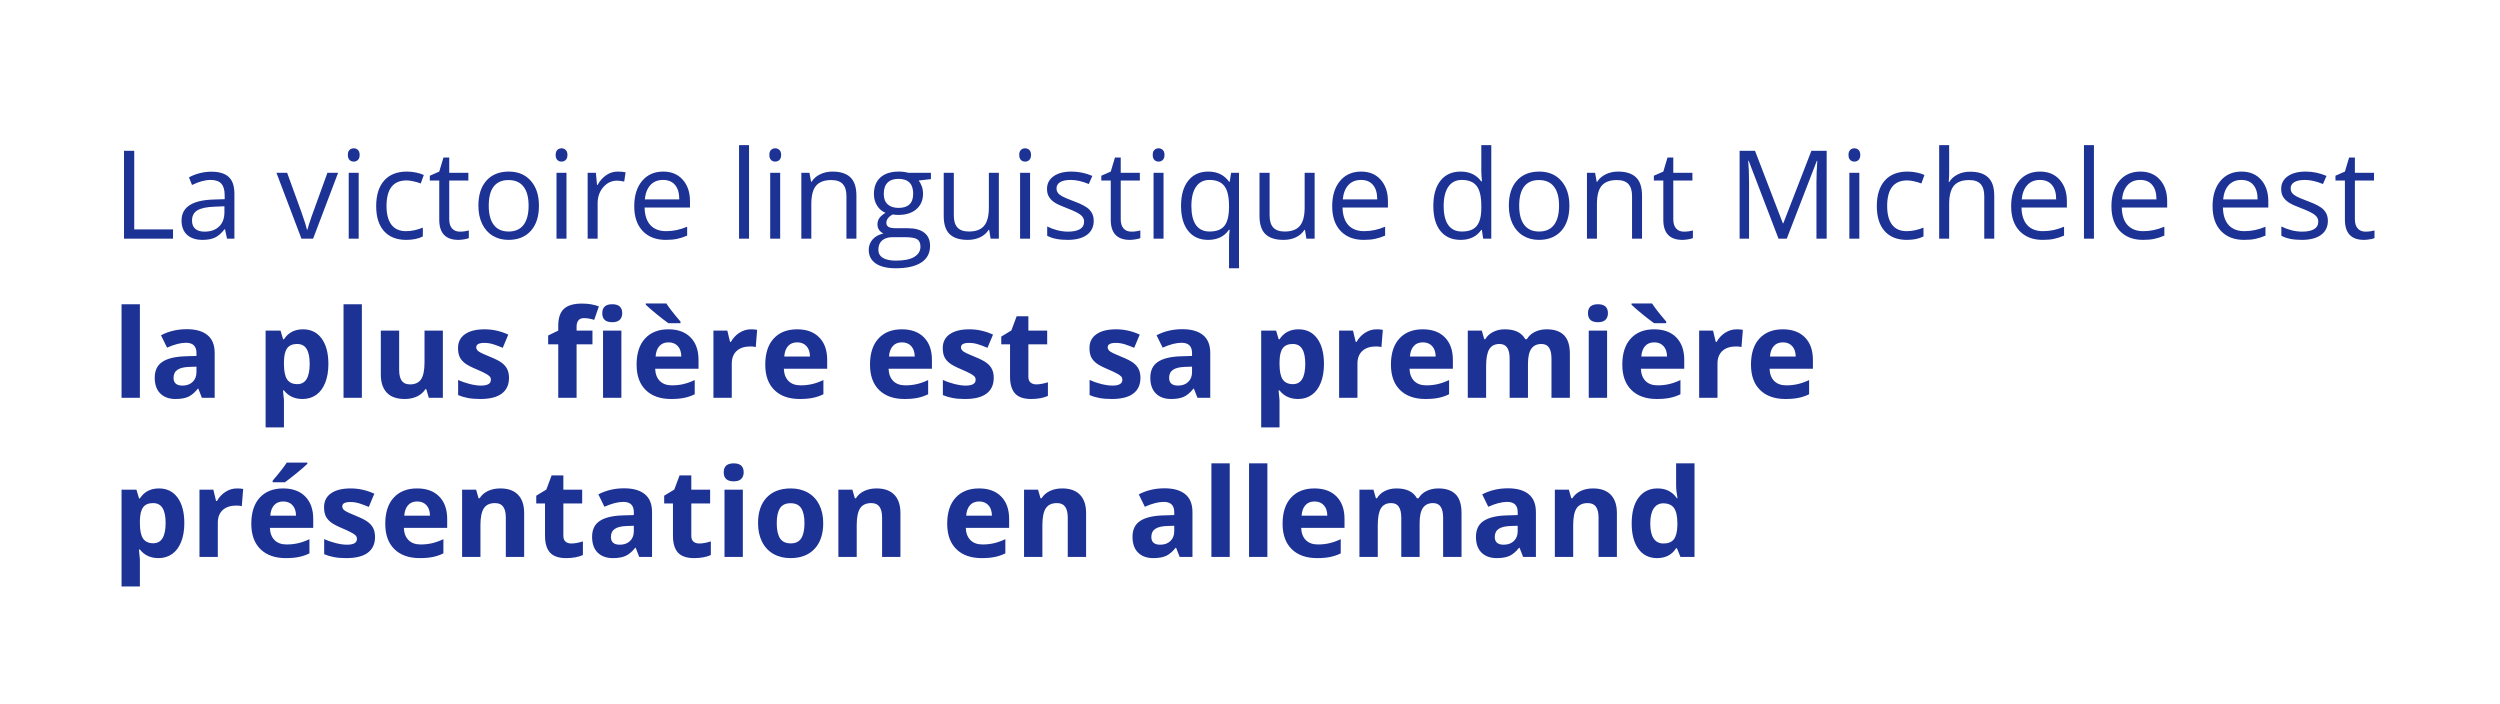 <?xml version="1.0" encoding="UTF-8"?> <svg xmlns="http://www.w3.org/2000/svg" width="927" height="261" viewBox="0 0 927 261" fill="none"><g filter="url(#filter0_b_842_11608)"><rect width="926.005" height="260.005" rx="41.503" fill="white" fill-opacity="0.75"></rect><path d="M45.984 88.502V55.907H49.774V85.069H64.154V88.502H45.984ZM84.175 88.502L83.439 85.024H83.261C82.042 86.555 80.823 87.595 79.605 88.145C78.4 88.68 76.892 88.948 75.079 88.948C72.656 88.948 70.753 88.324 69.371 87.075C68.004 85.827 67.32 84.05 67.32 81.747C67.32 76.812 71.266 74.226 79.159 73.988L83.305 73.854V72.338C83.305 70.421 82.889 69.009 82.057 68.102C81.239 67.181 79.924 66.72 78.111 66.72C76.074 66.72 73.771 67.344 71.199 68.593L70.062 65.761C71.266 65.107 72.582 64.594 74.008 64.223C75.45 63.851 76.892 63.665 78.334 63.665C81.247 63.665 83.402 64.312 84.799 65.605C86.211 66.898 86.917 68.972 86.917 71.825V88.502H84.175ZM75.814 85.893C78.118 85.893 79.924 85.262 81.232 83.998C82.555 82.735 83.216 80.966 83.216 78.692V76.485L79.515 76.641C76.572 76.745 74.447 77.206 73.139 78.023C71.846 78.826 71.199 80.082 71.199 81.791C71.199 83.129 71.601 84.147 72.403 84.846C73.221 85.544 74.358 85.893 75.814 85.893ZM111.776 88.502L102.501 64.067H106.47L111.731 78.558C112.921 81.947 113.619 84.147 113.827 85.158H114.006C114.169 84.37 114.682 82.742 115.544 80.275C116.421 77.793 118.375 72.39 121.407 64.067H125.376L116.101 88.502H111.776ZM133.001 88.502H129.3V64.067H133.001V88.502ZM128.988 57.445C128.988 56.598 129.196 55.981 129.612 55.595C130.028 55.193 130.548 54.993 131.173 54.993C131.767 54.993 132.28 55.193 132.711 55.595C133.142 55.996 133.358 56.613 133.358 57.445C133.358 58.278 133.142 58.902 132.711 59.318C132.28 59.719 131.767 59.92 131.173 59.92C130.548 59.92 130.028 59.719 129.612 59.318C129.196 58.902 128.988 58.278 128.988 57.445ZM150.614 88.948C147.076 88.948 144.334 87.863 142.387 85.693C140.455 83.508 139.489 80.424 139.489 76.44C139.489 72.353 140.47 69.195 142.432 66.965C144.408 64.736 147.218 63.621 150.859 63.621C152.033 63.621 153.207 63.747 154.382 64C155.556 64.252 156.477 64.55 157.146 64.892L156.009 68.035C155.192 67.708 154.3 67.441 153.334 67.233C152.368 67.01 151.513 66.898 150.77 66.898C145.806 66.898 143.323 70.064 143.323 76.396C143.323 79.398 143.925 81.702 145.129 83.307C146.348 84.912 148.146 85.715 150.525 85.715C152.561 85.715 154.649 85.277 156.789 84.4V87.677C155.155 88.524 153.096 88.948 150.614 88.948ZM170.501 85.893C171.155 85.893 171.787 85.849 172.396 85.76C173.005 85.656 173.488 85.552 173.845 85.448V88.279C173.444 88.472 172.849 88.628 172.062 88.747C171.289 88.881 170.59 88.948 169.966 88.948C165.239 88.948 162.876 86.458 162.876 81.479V66.943H159.376V65.159L162.876 63.621L164.437 58.404H166.577V64.067H173.667V66.943H166.577V81.323C166.577 82.794 166.926 83.924 167.625 84.712C168.323 85.5 169.282 85.893 170.501 85.893ZM199.841 76.262C199.841 80.245 198.838 83.359 196.831 85.604C194.825 87.833 192.053 88.948 188.515 88.948C186.33 88.948 184.391 88.435 182.696 87.409C181.002 86.384 179.694 84.912 178.772 82.995C177.851 81.078 177.39 78.833 177.39 76.262C177.39 72.279 178.386 69.18 180.378 66.965C182.369 64.736 185.134 63.621 188.671 63.621C192.09 63.621 194.802 64.758 196.809 67.032C198.83 69.306 199.841 72.383 199.841 76.262ZM181.225 76.262C181.225 79.383 181.849 81.761 183.097 83.396C184.346 85.031 186.182 85.849 188.604 85.849C191.027 85.849 192.863 85.039 194.111 83.419C195.375 81.784 196.006 79.398 196.006 76.262C196.006 73.156 195.375 70.8 194.111 69.195C192.863 67.575 191.012 66.764 188.56 66.764C186.137 66.764 184.309 67.56 183.075 69.15C181.842 70.74 181.225 73.111 181.225 76.262ZM210.052 88.502H206.351V64.067H210.052V88.502ZM206.039 57.445C206.039 56.598 206.247 55.981 206.663 55.595C207.079 55.193 207.6 54.993 208.224 54.993C208.818 54.993 209.331 55.193 209.762 55.595C210.193 55.996 210.409 56.613 210.409 57.445C210.409 58.278 210.193 58.902 209.762 59.318C209.331 59.719 208.818 59.92 208.224 59.92C207.6 59.92 207.079 59.719 206.663 59.318C206.247 58.902 206.039 58.278 206.039 57.445ZM229.047 63.621C230.132 63.621 231.106 63.71 231.968 63.888L231.455 67.322C230.444 67.099 229.553 66.987 228.78 66.987C226.803 66.987 225.109 67.79 223.697 69.395C222.299 71 221.601 73 221.601 75.392V88.502H217.9V64.067H220.954L221.378 68.593H221.556C222.463 67.002 223.555 65.776 224.834 64.914C226.112 64.052 227.516 63.621 229.047 63.621ZM246.861 88.948C243.249 88.948 240.395 87.848 238.3 85.648C236.219 83.448 235.178 80.394 235.178 76.485C235.178 72.546 236.145 69.418 238.077 67.099C240.024 64.78 242.632 63.621 245.902 63.621C248.964 63.621 251.387 64.632 253.17 66.653C254.954 68.659 255.846 71.313 255.846 74.612V76.953H239.013C239.087 79.822 239.808 81.999 241.176 83.486C242.558 84.972 244.498 85.715 246.995 85.715C249.626 85.715 252.227 85.165 254.798 84.065V87.365C253.49 87.93 252.249 88.331 251.075 88.569C249.915 88.822 248.511 88.948 246.861 88.948ZM245.858 66.72C243.896 66.72 242.328 67.359 241.153 68.637C239.994 69.915 239.31 71.684 239.102 73.943H251.877C251.877 71.61 251.357 69.826 250.317 68.593C249.276 67.344 247.79 66.72 245.858 66.72ZM277.739 88.502H274.038V53.811H277.739V88.502ZM289.288 88.502H285.587V64.067H289.288V88.502ZM285.275 57.445C285.275 56.598 285.483 55.981 285.899 55.595C286.316 55.193 286.836 54.993 287.46 54.993C288.055 54.993 288.567 55.193 288.998 55.595C289.429 55.996 289.645 56.613 289.645 57.445C289.645 58.278 289.429 58.902 288.998 59.318C288.567 59.719 288.055 59.92 287.46 59.92C286.836 59.92 286.316 59.719 285.899 59.318C285.483 58.902 285.275 58.278 285.275 57.445ZM313.857 88.502V72.695C313.857 70.703 313.404 69.217 312.497 68.236C311.591 67.255 310.171 66.764 308.239 66.764C305.682 66.764 303.81 67.456 302.621 68.838C301.432 70.22 300.837 72.502 300.837 75.682V88.502H297.136V64.067H300.146L300.748 67.411H300.926C301.684 66.207 302.747 65.278 304.114 64.624C305.482 63.955 307.005 63.621 308.685 63.621C311.628 63.621 313.842 64.334 315.329 65.761C316.815 67.173 317.558 69.44 317.558 72.561V88.502H313.857ZM345.182 64.067V66.408L340.656 66.943C341.072 67.463 341.443 68.147 341.77 68.994C342.097 69.826 342.261 70.77 342.261 71.825C342.261 74.218 341.443 76.128 339.808 77.555C338.174 78.982 335.929 79.695 333.075 79.695C332.347 79.695 331.663 79.636 331.024 79.517C329.449 80.349 328.661 81.397 328.661 82.661C328.661 83.329 328.936 83.828 329.486 84.154C330.036 84.467 330.98 84.623 332.317 84.623H336.643C339.288 84.623 341.317 85.18 342.729 86.295C344.156 87.409 344.869 89.03 344.869 91.155C344.869 93.86 343.784 95.919 341.614 97.331C339.444 98.758 336.278 99.471 332.117 99.471C328.921 99.471 326.454 98.876 324.715 97.688C322.991 96.498 322.129 94.819 322.129 92.649C322.129 91.162 322.604 89.877 323.556 88.792C324.507 87.707 325.844 86.971 327.569 86.585C326.944 86.302 326.417 85.864 325.986 85.269C325.569 84.675 325.361 83.984 325.361 83.196C325.361 82.304 325.599 81.524 326.075 80.855C326.55 80.186 327.301 79.539 328.327 78.915C327.063 78.395 326.03 77.511 325.228 76.262C324.44 75.013 324.046 73.587 324.046 71.981C324.046 69.306 324.849 67.248 326.454 65.806C328.059 64.349 330.333 63.621 333.276 63.621C334.554 63.621 335.706 63.77 336.732 64.067H345.182ZM325.696 92.604C325.696 93.927 326.253 94.93 327.368 95.614C328.483 96.298 330.08 96.64 332.161 96.64C335.268 96.64 337.564 96.171 339.05 95.235C340.552 94.314 341.302 93.058 341.302 91.467C341.302 90.144 340.894 89.223 340.076 88.703C339.259 88.197 337.72 87.945 335.461 87.945H331.024C329.345 87.945 328.037 88.346 327.1 89.148C326.164 89.951 325.696 91.103 325.696 92.604ZM327.702 71.892C327.702 73.602 328.185 74.895 329.152 75.772C330.118 76.648 331.463 77.087 333.187 77.087C336.799 77.087 338.605 75.333 338.605 71.825C338.605 68.154 336.776 66.319 333.12 66.319C331.381 66.319 330.043 66.787 329.107 67.723C328.171 68.659 327.702 70.049 327.702 71.892ZM353.676 64.067V79.918C353.676 81.91 354.129 83.396 355.036 84.377C355.943 85.358 357.362 85.849 359.294 85.849C361.851 85.849 363.716 85.15 364.89 83.753C366.079 82.356 366.674 80.075 366.674 76.909V64.067H370.375V88.502H367.32L366.785 85.225H366.585C365.827 86.428 364.771 87.35 363.419 87.989C362.081 88.628 360.55 88.948 358.826 88.948C355.853 88.948 353.624 88.242 352.138 86.83C350.666 85.418 349.93 83.159 349.93 80.052V64.067H353.676ZM381.946 88.502H378.245V64.067H381.946V88.502ZM377.933 57.445C377.933 56.598 378.141 55.981 378.557 55.595C378.973 55.193 379.493 54.993 380.118 54.993C380.712 54.993 381.225 55.193 381.656 55.595C382.087 55.996 382.303 56.613 382.303 57.445C382.303 58.278 382.087 58.902 381.656 59.318C381.225 59.719 380.712 59.92 380.118 59.92C379.493 59.92 378.973 59.719 378.557 59.318C378.141 58.902 377.933 58.278 377.933 57.445ZM405.556 81.836C405.556 84.11 404.709 85.864 403.015 87.097C401.32 88.331 398.942 88.948 395.88 88.948C392.64 88.948 390.113 88.435 388.3 87.409V83.976C389.474 84.571 390.73 85.039 392.068 85.381C393.42 85.722 394.721 85.893 395.969 85.893C397.902 85.893 399.388 85.589 400.428 84.979C401.469 84.355 401.989 83.411 401.989 82.148C401.989 81.197 401.573 80.387 400.741 79.718C399.923 79.034 398.318 78.231 395.925 77.31C393.651 76.463 392.031 75.727 391.065 75.103C390.113 74.464 389.4 73.743 388.924 72.94C388.463 72.138 388.233 71.179 388.233 70.064C388.233 68.072 389.043 66.504 390.663 65.36C392.283 64.201 394.505 63.621 397.329 63.621C399.96 63.621 402.532 64.156 405.043 65.226L403.728 68.236C401.276 67.225 399.054 66.72 397.062 66.72C395.308 66.72 393.985 66.995 393.093 67.545C392.202 68.095 391.756 68.853 391.756 69.819C391.756 70.473 391.919 71.03 392.246 71.491C392.588 71.952 393.131 72.39 393.874 72.806C394.617 73.222 396.044 73.825 398.154 74.612C401.053 75.668 403.007 76.73 404.018 77.8C405.043 78.871 405.556 80.216 405.556 81.836ZM419.491 85.893C420.145 85.893 420.776 85.849 421.386 85.76C421.995 85.656 422.478 85.552 422.835 85.448V88.279C422.433 88.472 421.839 88.628 421.051 88.747C420.278 88.881 419.58 88.948 418.955 88.948C414.229 88.948 411.866 86.458 411.866 81.479V66.943H408.365V65.159L411.866 63.621L413.426 58.404H415.567V64.067H422.656V66.943H415.567V81.323C415.567 82.794 415.916 83.924 416.614 84.712C417.313 85.5 418.272 85.893 419.491 85.893ZM431.441 88.502H427.74V64.067H431.441V88.502ZM427.428 57.445C427.428 56.598 427.636 55.981 428.052 55.595C428.468 55.193 428.988 54.993 429.612 54.993C430.207 54.993 430.72 55.193 431.151 55.595C431.582 55.996 431.797 56.613 431.797 57.445C431.797 58.278 431.582 58.902 431.151 59.318C430.72 59.719 430.207 59.92 429.612 59.92C428.988 59.92 428.468 59.719 428.052 59.318C427.636 58.902 427.428 58.278 427.428 57.445ZM448.519 85.849C450.986 85.849 452.784 85.187 453.914 83.865C455.044 82.542 455.645 80.312 455.72 77.176V76.351C455.72 72.933 455.14 70.473 453.981 68.972C452.821 67.47 450.986 66.72 448.474 66.72C446.304 66.72 444.639 67.567 443.48 69.261C442.335 70.941 441.763 73.319 441.763 76.396C441.763 79.472 442.328 81.821 443.458 83.441C444.602 85.046 446.289 85.849 448.519 85.849ZM447.961 88.948C444.81 88.948 442.35 87.841 440.582 85.626C438.813 83.411 437.928 80.32 437.928 76.351C437.928 72.353 438.82 69.232 440.604 66.987C442.387 64.743 444.87 63.621 448.05 63.621C451.395 63.621 453.966 64.884 455.764 67.411H455.965L456.5 64.067H459.421V99.471H455.72V89.015C455.72 87.528 455.802 86.265 455.965 85.225H455.675C453.966 87.707 451.395 88.948 447.961 88.948ZM470.769 64.067V79.918C470.769 81.91 471.222 83.396 472.129 84.377C473.036 85.358 474.455 85.849 476.387 85.849C478.944 85.849 480.809 85.15 481.983 83.753C483.172 82.356 483.767 80.075 483.767 76.909V64.067H487.468V88.502H484.413L483.878 85.225H483.678C482.92 86.428 481.864 87.35 480.512 87.989C479.174 88.628 477.643 88.948 475.919 88.948C472.946 88.948 470.717 88.242 469.231 86.83C467.759 85.418 467.023 83.159 467.023 80.052V64.067H470.769ZM505.66 88.948C502.049 88.948 499.195 87.848 497.099 85.648C495.018 83.448 493.978 80.394 493.978 76.485C493.978 72.546 494.944 69.418 496.876 67.099C498.823 64.78 501.432 63.621 504.702 63.621C507.764 63.621 510.186 64.632 511.97 66.653C513.753 68.659 514.645 71.313 514.645 74.612V76.953H497.813C497.887 79.822 498.608 81.999 499.975 83.486C501.358 84.972 503.297 85.715 505.794 85.715C508.425 85.715 511.026 85.165 513.597 84.065V87.365C512.289 87.93 511.048 88.331 509.874 88.569C508.715 88.822 507.31 88.948 505.66 88.948ZM504.657 66.72C502.695 66.72 501.127 67.359 499.953 68.637C498.794 69.915 498.11 71.684 497.902 73.943H510.677C510.677 71.61 510.157 69.826 509.116 68.593C508.076 67.344 506.589 66.72 504.657 66.72ZM549.47 85.225H549.269C547.56 87.707 545.004 88.948 541.6 88.948C538.404 88.948 535.915 87.855 534.131 85.671C532.362 83.486 531.478 80.379 531.478 76.351C531.478 72.323 532.37 69.195 534.153 66.965C535.937 64.736 538.419 63.621 541.6 63.621C544.914 63.621 547.456 64.825 549.225 67.233H549.515L549.358 65.471L549.269 63.755V53.811H552.97V88.502H549.96L549.47 85.225ZM542.068 85.849C544.595 85.849 546.423 85.165 547.553 83.798C548.697 82.415 549.269 80.193 549.269 77.132V76.351C549.269 72.888 548.69 70.421 547.53 68.949C546.386 67.463 544.55 66.72 542.023 66.72C539.853 66.72 538.189 67.567 537.029 69.261C535.885 70.941 535.313 73.319 535.313 76.396C535.313 79.517 535.885 81.873 537.029 83.463C538.174 85.054 539.853 85.849 542.068 85.849ZM581.931 76.262C581.931 80.245 580.928 83.359 578.922 85.604C576.915 87.833 574.143 88.948 570.606 88.948C568.421 88.948 566.481 88.435 564.787 87.409C563.092 86.384 561.784 84.912 560.863 82.995C559.941 81.078 559.48 78.833 559.48 76.262C559.48 72.279 560.476 69.18 562.468 66.965C564.46 64.736 567.224 63.621 570.762 63.621C574.18 63.621 576.893 64.758 578.899 67.032C580.921 69.306 581.931 72.383 581.931 76.262ZM563.315 76.262C563.315 79.383 563.939 81.761 565.188 83.396C566.436 85.031 568.272 85.849 570.695 85.849C573.117 85.849 574.953 85.039 576.202 83.419C577.465 81.784 578.097 79.398 578.097 76.262C578.097 73.156 577.465 70.8 576.202 69.195C574.953 67.575 573.103 66.764 570.65 66.764C568.227 66.764 566.399 67.56 565.166 69.15C563.932 70.74 563.315 73.111 563.315 76.262ZM605.163 88.502V72.695C605.163 70.703 604.709 69.217 603.803 68.236C602.896 67.255 601.477 66.764 599.544 66.764C596.988 66.764 595.115 67.456 593.926 68.838C592.737 70.22 592.142 72.502 592.142 75.682V88.502H588.441V64.067H591.451L592.053 67.411H592.232C592.99 66.207 594.052 65.278 595.42 64.624C596.787 63.955 598.311 63.621 599.99 63.621C602.933 63.621 605.148 64.334 606.634 65.761C608.12 67.173 608.864 69.44 608.864 72.561V88.502H605.163ZM624.381 85.893C625.035 85.893 625.667 85.849 626.276 85.76C626.885 85.656 627.368 85.552 627.725 85.448V88.279C627.324 88.472 626.729 88.628 625.942 88.747C625.169 88.881 624.47 88.948 623.846 88.948C619.119 88.948 616.756 86.458 616.756 81.479V66.943H613.256V65.159L616.756 63.621L618.317 58.404H620.457V64.067H627.547V66.943H620.457V81.323C620.457 82.794 620.806 83.924 621.505 84.712C622.203 85.5 623.162 85.893 624.381 85.893ZM659.473 88.502L648.415 59.608H648.236C648.445 61.897 648.549 64.617 648.549 67.768V88.502H645.048V55.907H650.756L661.078 82.794H661.257L671.668 55.907H677.331V88.502H673.541V67.5C673.541 65.092 673.645 62.476 673.853 59.652H673.675L662.528 88.502H659.473ZM689.437 88.502H685.737V64.067H689.437V88.502ZM685.424 57.445C685.424 56.598 685.632 55.981 686.049 55.595C686.465 55.193 686.985 54.993 687.609 54.993C688.204 54.993 688.717 55.193 689.148 55.595C689.579 55.996 689.794 56.613 689.794 57.445C689.794 58.278 689.579 58.902 689.148 59.318C688.717 59.719 688.204 59.92 687.609 59.92C686.985 59.92 686.465 59.719 686.049 59.318C685.632 58.902 685.424 58.278 685.424 57.445ZM707.05 88.948C703.513 88.948 700.771 87.863 698.824 85.693C696.891 83.508 695.925 80.424 695.925 76.44C695.925 72.353 696.906 69.195 698.868 66.965C700.845 64.736 703.654 63.621 707.296 63.621C708.47 63.621 709.644 63.747 710.818 64C711.993 64.252 712.914 64.55 713.583 64.892L712.446 68.035C711.628 67.708 710.737 67.441 709.77 67.233C708.804 67.01 707.95 66.898 707.207 66.898C702.242 66.898 699.76 70.064 699.76 76.396C699.76 79.398 700.362 81.702 701.566 83.307C702.785 84.912 704.583 85.715 706.961 85.715C708.998 85.715 711.086 85.277 713.226 84.4V87.677C711.591 88.524 709.533 88.948 707.05 88.948ZM735.766 88.502V72.695C735.766 70.703 735.313 69.217 734.406 68.236C733.5 67.255 732.08 66.764 730.148 66.764C727.577 66.764 725.696 67.463 724.507 68.86C723.333 70.257 722.746 72.546 722.746 75.727V88.502H719.045V53.811H722.746V64.312C722.746 65.575 722.687 66.623 722.568 67.456H722.791C723.519 66.281 724.552 65.36 725.89 64.691C727.242 64.007 728.781 63.665 730.505 63.665C733.492 63.665 735.729 64.379 737.215 65.806C738.717 67.218 739.467 69.469 739.467 72.561V88.502H735.766ZM757.415 88.948C753.803 88.948 750.949 87.848 748.853 85.648C746.773 83.448 745.732 80.394 745.732 76.485C745.732 72.546 746.698 69.418 748.63 67.099C750.578 64.78 753.186 63.621 756.456 63.621C759.518 63.621 761.941 64.632 763.724 66.653C765.508 68.659 766.4 71.313 766.4 74.612V76.953H749.567C749.641 79.822 750.362 81.999 751.729 83.486C753.112 84.972 755.051 85.715 757.548 85.715C760.179 85.715 762.78 85.165 765.352 84.065V87.365C764.044 87.93 762.803 88.331 761.628 88.569C760.469 88.822 759.064 88.948 757.415 88.948ZM756.411 66.72C754.449 66.72 752.881 67.359 751.707 68.637C750.548 69.915 749.864 71.684 749.656 73.943H762.431C762.431 71.61 761.911 69.826 760.87 68.593C759.83 67.344 758.344 66.72 756.411 66.72ZM776.432 88.502H772.731V53.811H776.432V88.502ZM794.603 88.948C790.991 88.948 788.137 87.848 786.041 85.648C783.96 83.448 782.92 80.394 782.92 76.485C782.92 72.546 783.886 69.418 785.818 67.099C787.765 64.78 790.374 63.621 793.644 63.621C796.706 63.621 799.128 64.632 800.912 66.653C802.696 68.659 803.587 71.313 803.587 74.612V76.953H786.755C786.829 79.822 787.55 81.999 788.917 83.486C790.3 84.972 792.239 85.715 794.736 85.715C797.367 85.715 799.968 85.165 802.54 84.065V87.365C801.232 87.93 799.991 88.331 798.816 88.569C797.657 88.822 796.252 88.948 794.603 88.948ZM793.599 66.72C791.637 66.72 790.069 67.359 788.895 68.637C787.736 69.915 787.052 71.684 786.844 73.943H799.619C799.619 71.61 799.099 69.826 798.058 68.593C797.018 67.344 795.532 66.72 793.599 66.72ZM832.103 88.948C828.491 88.948 825.637 87.848 823.541 85.648C821.461 83.448 820.42 80.394 820.42 76.485C820.42 72.546 821.386 69.418 823.318 67.099C825.266 64.78 827.874 63.621 831.144 63.621C834.206 63.621 836.629 64.632 838.412 66.653C840.196 68.659 841.088 71.313 841.088 74.612V76.953H824.255C824.329 79.822 825.05 81.999 826.417 83.486C827.8 84.972 829.739 85.715 832.236 85.715C834.867 85.715 837.468 85.165 840.04 84.065V87.365C838.732 87.93 837.491 88.331 836.316 88.569C835.157 88.822 833.752 88.948 832.103 88.948ZM831.099 66.72C829.137 66.72 827.569 67.359 826.395 68.637C825.236 69.915 824.552 71.684 824.344 73.943H837.119C837.119 71.61 836.599 69.826 835.558 68.593C834.518 67.344 833.032 66.72 831.099 66.72ZM863.182 81.836C863.182 84.11 862.335 85.864 860.64 87.097C858.946 88.331 856.568 88.948 853.506 88.948C850.266 88.948 847.739 88.435 845.926 87.409V83.976C847.1 84.571 848.356 85.039 849.693 85.381C851.046 85.722 852.346 85.893 853.595 85.893C855.527 85.893 857.014 85.589 858.054 84.979C859.094 84.355 859.615 83.411 859.615 82.148C859.615 81.197 859.198 80.387 858.366 79.718C857.549 79.034 855.943 78.231 853.55 77.31C851.276 76.463 849.656 75.727 848.69 75.103C847.739 74.464 847.025 73.743 846.55 72.94C846.089 72.138 845.859 71.179 845.859 70.064C845.859 68.072 846.669 66.504 848.289 65.36C849.909 64.201 852.131 63.621 854.955 63.621C857.586 63.621 860.157 64.156 862.669 65.226L861.354 68.236C858.901 67.225 856.679 66.72 854.687 66.72C852.934 66.72 851.611 66.995 850.719 67.545C849.827 68.095 849.381 68.853 849.381 69.819C849.381 70.473 849.545 71.03 849.872 71.491C850.214 71.952 850.756 72.39 851.499 72.806C852.242 73.222 853.669 73.825 855.78 74.612C858.678 75.668 860.633 76.73 861.643 77.8C862.669 78.871 863.182 80.216 863.182 81.836ZM877.116 85.893C877.77 85.893 878.402 85.849 879.011 85.76C879.621 85.656 880.104 85.552 880.46 85.448V88.279C880.059 88.472 879.465 88.628 878.677 88.747C877.904 88.881 877.205 88.948 876.581 88.948C871.855 88.948 869.491 86.458 869.491 81.479V66.943H865.991V65.159L869.491 63.621L871.052 58.404H873.192V64.067H880.282V66.943H873.192V81.323C873.192 82.794 873.541 83.924 874.24 84.712C874.939 85.5 875.897 85.893 877.116 85.893ZM51.87 147.502H45.07V112.811H51.87V147.502ZM74.856 147.502L73.54 144.113H73.362C72.217 145.555 71.036 146.558 69.817 147.123C68.613 147.673 67.038 147.948 65.091 147.948C62.697 147.948 60.81 147.264 59.428 145.897C58.06 144.529 57.376 142.582 57.376 140.055C57.376 137.41 58.298 135.463 60.141 134.214C61.999 132.951 64.793 132.252 68.524 132.118L72.849 131.985V130.892C72.849 128.365 71.556 127.102 68.97 127.102C66.978 127.102 64.637 127.704 61.947 128.908L59.695 124.315C62.564 122.814 65.745 122.063 69.237 122.063C72.582 122.063 75.145 122.792 76.929 124.248C78.713 125.705 79.605 127.92 79.605 130.892V147.502H74.856ZM72.849 135.953L70.218 136.042C68.242 136.102 66.77 136.459 65.804 137.113C64.838 137.767 64.355 138.762 64.355 140.1C64.355 142.017 65.455 142.976 67.654 142.976C69.23 142.976 70.486 142.523 71.422 141.616C72.374 140.709 72.849 139.506 72.849 138.004V135.953ZM112.177 147.948C109.249 147.948 106.953 146.885 105.288 144.76H104.931C105.169 146.841 105.288 148.044 105.288 148.371V158.471H98.488V122.576H104.017L104.976 125.809H105.288C106.879 123.342 109.234 122.108 112.356 122.108C115.299 122.108 117.602 123.245 119.267 125.519C120.932 127.793 121.764 130.952 121.764 134.995C121.764 137.655 121.37 139.966 120.583 141.928C119.81 143.89 118.702 145.384 117.261 146.41C115.819 147.435 114.124 147.948 112.177 147.948ZM110.171 127.548C108.491 127.548 107.265 128.068 106.492 129.109C105.719 130.134 105.318 131.836 105.288 134.214V134.95C105.288 137.625 105.682 139.543 106.47 140.702C107.272 141.861 108.536 142.441 110.26 142.441C113.307 142.441 114.83 139.929 114.83 134.905C114.83 132.453 114.451 130.617 113.693 129.398C112.95 128.165 111.776 127.548 110.171 127.548ZM134.182 147.502H127.382V112.811H134.182V147.502ZM158.997 147.502L158.083 144.314H157.726C156.998 145.473 155.965 146.372 154.627 147.011C153.289 147.636 151.766 147.948 150.056 147.948C147.128 147.948 144.921 147.168 143.435 145.607C141.948 144.031 141.205 141.772 141.205 138.829V122.576H148.005V137.135C148.005 138.933 148.325 140.286 148.964 141.192C149.603 142.084 150.621 142.53 152.018 142.53C153.921 142.53 155.296 141.898 156.143 140.635C156.99 139.357 157.414 137.246 157.414 134.303V122.576H164.214V147.502H158.997ZM188.738 140.1C188.738 142.657 187.846 144.604 186.063 145.941C184.294 147.279 181.641 147.948 178.103 147.948C176.29 147.948 174.744 147.822 173.466 147.569C172.188 147.331 170.991 146.974 169.877 146.499V140.88C171.14 141.475 172.559 141.973 174.135 142.374C175.725 142.775 177.122 142.976 178.326 142.976C180.794 142.976 182.027 142.263 182.027 140.836C182.027 140.301 181.864 139.87 181.537 139.543C181.21 139.201 180.645 138.822 179.842 138.406C179.04 137.975 177.97 137.477 176.632 136.912C174.715 136.109 173.303 135.366 172.396 134.682C171.504 133.999 170.85 133.218 170.434 132.341C170.033 131.45 169.832 130.357 169.832 129.064C169.832 126.849 170.687 125.14 172.396 123.936C174.12 122.717 176.558 122.108 179.709 122.108C182.711 122.108 185.632 122.762 188.471 124.07L186.419 128.975C185.171 128.44 184.004 128.001 182.919 127.659C181.834 127.318 180.727 127.147 179.597 127.147C177.591 127.147 176.587 127.689 176.587 128.774C176.587 129.384 176.907 129.911 177.546 130.357C178.2 130.803 179.619 131.464 181.804 132.341C183.751 133.129 185.178 133.865 186.085 134.549C186.992 135.232 187.661 136.02 188.092 136.912C188.523 137.804 188.738 138.866 188.738 140.1ZM219.683 127.682H213.798V147.502H206.998V127.682H203.252V124.404L206.998 122.576V120.748C206.998 117.909 207.696 115.836 209.093 114.528C210.491 113.22 212.727 112.566 215.804 112.566C218.153 112.566 220.241 112.915 222.069 113.614L220.33 118.608C218.963 118.177 217.699 117.961 216.54 117.961C215.574 117.961 214.875 118.251 214.444 118.831C214.013 119.395 213.798 120.124 213.798 121.016V122.576H219.683V127.682ZM223.318 116.133C223.318 113.918 224.551 112.811 227.018 112.811C229.486 112.811 230.719 113.918 230.719 116.133C230.719 117.188 230.407 118.013 229.783 118.608C229.174 119.187 228.252 119.477 227.018 119.477C224.551 119.477 223.318 118.362 223.318 116.133ZM230.407 147.502H223.607V122.576H230.407V147.502ZM247.887 126.946C246.445 126.946 245.315 127.407 244.498 128.328C243.68 129.235 243.212 130.528 243.093 132.208H252.635C252.606 130.528 252.167 129.235 251.32 128.328C250.473 127.407 249.328 126.946 247.887 126.946ZM248.845 147.948C244.832 147.948 241.696 146.841 239.437 144.626C237.178 142.411 236.048 139.275 236.048 135.217C236.048 131.041 237.088 127.816 239.169 125.541C241.265 123.253 244.156 122.108 247.842 122.108C251.365 122.108 254.107 123.111 256.069 125.118C258.031 127.124 259.012 129.896 259.012 133.434V136.734H242.937C243.011 138.666 243.584 140.174 244.654 141.259C245.724 142.344 247.225 142.887 249.157 142.887C250.659 142.887 252.078 142.731 253.416 142.419C254.753 142.107 256.151 141.609 257.607 140.925V146.187C256.418 146.781 255.147 147.22 253.795 147.502C252.442 147.799 250.792 147.948 248.845 147.948ZM247.82 119.834C246.883 119.18 245.508 118.125 243.695 116.668C241.882 115.197 240.47 113.97 239.459 112.989V112.521H247.084C248.02 114.022 249.767 116.259 252.323 119.232V119.834H247.82ZM278.453 122.108C279.374 122.108 280.14 122.175 280.749 122.309L280.236 128.685C279.687 128.536 279.018 128.462 278.23 128.462C276.06 128.462 274.365 129.019 273.147 130.134C271.943 131.249 271.341 132.81 271.341 134.816V147.502H264.541V122.576H269.691L270.694 126.768H271.029C271.802 125.371 272.842 124.248 274.15 123.401C275.473 122.539 276.907 122.108 278.453 122.108ZM295.598 126.946C294.156 126.946 293.026 127.407 292.209 128.328C291.391 129.235 290.923 130.528 290.804 132.208H300.346C300.317 130.528 299.878 129.235 299.031 128.328C298.184 127.407 297.039 126.946 295.598 126.946ZM296.556 147.948C292.543 147.948 289.407 146.841 287.148 144.626C284.889 142.411 283.759 139.275 283.759 135.217C283.759 131.041 284.799 127.816 286.88 125.541C288.976 123.253 291.867 122.108 295.553 122.108C299.076 122.108 301.818 123.111 303.78 125.118C305.742 127.124 306.723 129.896 306.723 133.434V136.734H290.648C290.723 138.666 291.295 140.174 292.365 141.259C293.435 142.344 294.936 142.887 296.868 142.887C298.37 142.887 299.789 142.731 301.127 142.419C302.465 142.107 303.862 141.609 305.318 140.925V146.187C304.129 146.781 302.858 147.22 301.506 147.502C300.153 147.799 298.503 147.948 296.556 147.948ZM334.435 126.946C332.994 126.946 331.864 127.407 331.047 128.328C330.229 129.235 329.761 130.528 329.642 132.208H339.184C339.155 130.528 338.716 129.235 337.869 128.328C337.022 127.407 335.877 126.946 334.435 126.946ZM335.394 147.948C331.381 147.948 328.245 146.841 325.986 144.626C323.726 142.411 322.597 139.275 322.597 135.217C322.597 131.041 323.637 127.816 325.718 125.541C327.814 123.253 330.705 122.108 334.391 122.108C337.913 122.108 340.656 123.111 342.618 125.118C344.58 127.124 345.561 129.896 345.561 133.434V136.734H329.486C329.56 138.666 330.133 140.174 331.203 141.259C332.273 142.344 333.774 142.887 335.706 142.887C337.207 142.887 338.627 142.731 339.965 142.419C341.302 142.107 342.699 141.609 344.156 140.925V146.187C342.967 146.781 341.696 147.22 340.344 147.502C338.991 147.799 337.341 147.948 335.394 147.948ZM368.48 140.1C368.48 142.657 367.588 144.604 365.804 145.941C364.036 147.279 361.383 147.948 357.845 147.948C356.032 147.948 354.486 147.822 353.208 147.569C351.93 147.331 350.733 146.974 349.618 146.499V140.88C350.882 141.475 352.301 141.973 353.877 142.374C355.467 142.775 356.864 142.976 358.068 142.976C360.535 142.976 361.769 142.263 361.769 140.836C361.769 140.301 361.606 139.87 361.279 139.543C360.952 139.201 360.387 138.822 359.584 138.406C358.781 137.975 357.711 137.477 356.374 136.912C354.456 136.109 353.044 135.366 352.138 134.682C351.246 133.999 350.592 133.218 350.176 132.341C349.774 131.45 349.574 130.357 349.574 129.064C349.574 126.849 350.428 125.14 352.138 123.936C353.862 122.717 356.299 122.108 359.45 122.108C362.453 122.108 365.373 122.762 368.212 124.07L366.161 128.975C364.913 128.44 363.746 128.001 362.661 127.659C361.576 127.318 360.468 127.147 359.339 127.147C357.332 127.147 356.329 127.689 356.329 128.774C356.329 129.384 356.649 129.911 357.288 130.357C357.942 130.803 359.361 131.464 361.546 132.341C363.493 133.129 364.92 133.865 365.827 134.549C366.733 135.232 367.402 136.02 367.833 136.912C368.264 137.804 368.48 138.866 368.48 140.1ZM384.287 142.53C385.476 142.53 386.903 142.27 388.568 141.75V146.811C386.873 147.569 384.792 147.948 382.325 147.948C379.605 147.948 377.621 147.264 376.372 145.897C375.139 144.514 374.522 142.448 374.522 139.699V127.682H371.267V124.806L375.012 122.532L376.974 117.27H381.322V122.576H388.3V127.682H381.322V139.699C381.322 140.665 381.589 141.378 382.124 141.839C382.674 142.3 383.395 142.53 384.287 142.53ZM422.879 140.1C422.879 142.657 421.988 144.604 420.204 145.941C418.435 147.279 415.782 147.948 412.245 147.948C410.431 147.948 408.886 147.822 407.607 147.569C406.329 147.331 405.133 146.974 404.018 146.499V140.88C405.281 141.475 406.701 141.973 408.276 142.374C409.867 142.775 411.264 142.976 412.468 142.976C414.935 142.976 416.169 142.263 416.169 140.836C416.169 140.301 416.005 139.87 415.678 139.543C415.351 139.201 414.786 138.822 413.984 138.406C413.181 137.975 412.111 137.477 410.773 136.912C408.856 136.109 407.444 135.366 406.537 134.682C405.645 133.999 404.991 133.218 404.575 132.341C404.174 131.45 403.973 130.357 403.973 129.064C403.973 126.849 404.828 125.14 406.537 123.936C408.261 122.717 410.699 122.108 413.85 122.108C416.852 122.108 419.773 122.762 422.612 124.07L420.561 128.975C419.312 128.44 418.145 128.001 417.06 127.659C415.975 127.318 414.868 127.147 413.738 127.147C411.732 127.147 410.729 127.689 410.729 128.774C410.729 129.384 411.048 129.911 411.687 130.357C412.341 130.803 413.761 131.464 415.946 132.341C417.893 133.129 419.32 133.865 420.226 134.549C421.133 135.232 421.802 136.02 422.233 136.912C422.664 137.804 422.879 138.866 422.879 140.1ZM444.015 147.502L442.7 144.113H442.521C441.377 145.555 440.195 146.558 438.976 147.123C437.772 147.673 436.197 147.948 434.25 147.948C431.857 147.948 429.969 147.264 428.587 145.897C427.219 144.529 426.536 142.582 426.536 140.055C426.536 137.41 427.457 135.463 429.3 134.214C431.158 132.951 433.953 132.252 437.683 132.118L442.008 131.985V130.892C442.008 128.365 440.715 127.102 438.129 127.102C436.137 127.102 433.796 127.704 431.106 128.908L428.854 124.315C431.723 122.814 434.904 122.063 438.397 122.063C441.741 122.063 444.305 122.792 446.088 124.248C447.872 125.705 448.764 127.92 448.764 130.892V147.502H444.015ZM442.008 135.953L439.378 136.042C437.401 136.102 435.929 136.459 434.963 137.113C433.997 137.767 433.514 138.762 433.514 140.1C433.514 142.017 434.614 142.976 436.814 142.976C438.389 142.976 439.645 142.523 440.582 141.616C441.533 140.709 442.008 139.506 442.008 138.004V135.953ZM481.337 147.948C478.409 147.948 476.112 146.885 474.448 144.76H474.091C474.329 146.841 474.448 148.044 474.448 148.371V158.471H467.648V122.576H473.177L474.135 125.809H474.448C476.038 123.342 478.394 122.108 481.515 122.108C484.458 122.108 486.762 123.245 488.426 125.519C490.091 127.793 490.923 130.952 490.923 134.995C490.923 137.655 490.53 139.966 489.742 141.928C488.969 143.89 487.862 145.384 486.42 146.41C484.978 147.435 483.284 147.948 481.337 147.948ZM479.33 127.548C477.651 127.548 476.424 128.068 475.651 129.109C474.879 130.134 474.477 131.836 474.448 134.214V134.95C474.448 137.625 474.841 139.543 475.629 140.702C476.432 141.861 477.695 142.441 479.419 142.441C482.466 142.441 483.99 139.929 483.99 134.905C483.99 132.453 483.611 130.617 482.853 129.398C482.11 128.165 480.935 127.548 479.33 127.548ZM510.454 122.108C511.375 122.108 512.141 122.175 512.75 122.309L512.237 128.685C511.687 128.536 511.019 128.462 510.231 128.462C508.061 128.462 506.366 129.019 505.148 130.134C503.944 131.249 503.342 132.81 503.342 134.816V147.502H496.542V122.576H501.692L502.695 126.768H503.03C503.803 125.371 504.843 124.248 506.151 123.401C507.474 122.539 508.908 122.108 510.454 122.108ZM527.599 126.946C526.157 126.946 525.027 127.407 524.21 128.328C523.392 129.235 522.924 130.528 522.805 132.208H532.347C532.318 130.528 531.879 129.235 531.032 128.328C530.185 127.407 529.04 126.946 527.599 126.946ZM528.557 147.948C524.544 147.948 521.408 146.841 519.149 144.626C516.89 142.411 515.76 139.275 515.76 135.217C515.76 131.041 516.8 127.816 518.881 125.541C520.977 123.253 523.868 122.108 527.554 122.108C531.077 122.108 533.819 123.111 535.781 125.118C537.743 127.124 538.724 129.896 538.724 133.434V136.734H522.649C522.723 138.666 523.296 140.174 524.366 141.259C525.436 142.344 526.937 142.887 528.869 142.887C530.371 142.887 531.79 142.731 533.128 142.419C534.465 142.107 535.863 141.609 537.319 140.925V146.187C536.13 146.781 534.859 147.22 533.507 147.502C532.154 147.799 530.504 147.948 528.557 147.948ZM566.57 147.502H559.77V132.943C559.77 131.145 559.465 129.8 558.856 128.908C558.262 128.001 557.318 127.548 556.025 127.548C554.286 127.548 553.022 128.187 552.234 129.465C551.447 130.744 551.053 132.847 551.053 135.775V147.502H544.253V122.576H549.448L550.362 125.764H550.741C551.41 124.62 552.376 123.728 553.639 123.089C554.902 122.435 556.352 122.108 557.987 122.108C561.717 122.108 564.244 123.327 565.567 125.764H566.169C566.838 124.605 567.819 123.706 569.112 123.067C570.42 122.428 571.891 122.108 573.526 122.108C576.35 122.108 578.483 122.836 579.925 124.293C581.381 125.735 582.11 128.053 582.11 131.249V147.502H575.287V132.943C575.287 131.145 574.983 129.8 574.373 128.908C573.779 128.001 572.835 127.548 571.542 127.548C569.877 127.548 568.629 128.143 567.796 129.332C566.979 130.521 566.57 132.408 566.57 134.995V147.502ZM588.821 116.133C588.821 113.918 590.054 112.811 592.521 112.811C594.989 112.811 596.222 113.918 596.222 116.133C596.222 117.188 595.91 118.013 595.286 118.608C594.677 119.187 593.755 119.477 592.521 119.477C590.054 119.477 588.821 118.362 588.821 116.133ZM595.91 147.502H589.11V122.576H595.91V147.502ZM613.389 126.946C611.948 126.946 610.818 127.407 610.001 128.328C609.183 129.235 608.715 130.528 608.596 132.208H618.138C618.109 130.528 617.67 129.235 616.823 128.328C615.976 127.407 614.831 126.946 613.389 126.946ZM614.348 147.948C610.335 147.948 607.199 146.841 604.94 144.626C602.68 142.411 601.551 139.275 601.551 135.217C601.551 131.041 602.591 127.816 604.672 125.541C606.768 123.253 609.659 122.108 613.345 122.108C616.867 122.108 619.61 123.111 621.572 125.118C623.534 127.124 624.515 129.896 624.515 133.434V136.734H608.44C608.514 138.666 609.087 140.174 610.157 141.259C611.227 142.344 612.728 142.887 614.66 142.887C616.161 142.887 617.581 142.731 618.919 142.419C620.256 142.107 621.653 141.609 623.11 140.925V146.187C621.921 146.781 620.65 147.22 619.298 147.502C617.945 147.799 616.295 147.948 614.348 147.948ZM613.323 119.834C612.386 119.18 611.011 118.125 609.198 116.668C607.385 115.197 605.973 113.97 604.962 112.989V112.521H612.587C613.523 114.022 615.27 116.259 617.826 119.232V119.834H613.323ZM643.956 122.108C644.877 122.108 645.643 122.175 646.252 122.309L645.739 128.685C645.189 128.536 644.521 128.462 643.733 128.462C641.563 128.462 639.868 129.019 638.65 130.134C637.446 131.249 636.844 132.81 636.844 134.816V147.502H630.044V122.576H635.194L636.197 126.768H636.532C637.305 125.371 638.345 124.248 639.653 123.401C640.976 122.539 642.41 122.108 643.956 122.108ZM661.101 126.946C659.659 126.946 658.529 127.407 657.712 128.328C656.894 129.235 656.426 130.528 656.307 132.208H665.849C665.82 130.528 665.381 129.235 664.534 128.328C663.687 127.407 662.542 126.946 661.101 126.946ZM662.059 147.948C658.046 147.948 654.91 146.841 652.651 144.626C650.392 142.411 649.262 139.275 649.262 135.217C649.262 131.041 650.302 127.816 652.383 125.541C654.479 123.253 657.37 122.108 661.056 122.108C664.579 122.108 667.321 123.111 669.283 125.118C671.245 127.124 672.226 129.896 672.226 133.434V136.734H656.151C656.225 138.666 656.798 140.174 657.868 141.259C658.938 142.344 660.439 142.887 662.371 142.887C663.873 142.887 665.292 142.731 666.63 142.419C667.967 142.107 669.365 141.609 670.821 140.925V146.187C669.632 146.781 668.361 147.22 667.009 147.502C665.656 147.799 664.006 147.948 662.059 147.948ZM58.759 206.948C55.831 206.948 53.534 205.885 51.87 203.76H51.513C51.751 205.841 51.87 207.044 51.87 207.371V217.471H45.07V181.576H50.599L51.557 184.809H51.87C53.46 182.342 55.816 181.108 58.937 181.108C61.88 181.108 64.184 182.245 65.849 184.519C67.513 186.793 68.346 189.952 68.346 193.995C68.346 196.655 67.952 198.966 67.164 200.928C66.391 202.89 65.284 204.384 63.842 205.41C62.4 206.435 60.706 206.948 58.759 206.948ZM56.752 186.548C55.073 186.548 53.846 187.068 53.074 188.109C52.301 189.134 51.899 190.836 51.87 193.214V193.95C51.87 196.625 52.264 198.543 53.051 199.702C53.854 200.861 55.117 201.441 56.841 201.441C59.888 201.441 61.412 198.929 61.412 193.905C61.412 191.453 61.033 189.617 60.275 188.398C59.532 187.165 58.357 186.548 56.752 186.548ZM87.876 181.108C88.797 181.108 89.563 181.175 90.172 181.309L89.659 187.685C89.109 187.536 88.441 187.462 87.653 187.462C85.483 187.462 83.788 188.019 82.57 189.134C81.366 190.249 80.764 191.81 80.764 193.816V206.502H73.964V181.576H79.114L80.117 185.768H80.452C81.225 184.371 82.265 183.248 83.573 182.401C84.896 181.539 86.33 181.108 87.876 181.108ZM105.021 185.946C103.579 185.946 102.449 186.407 101.632 187.328C100.814 188.235 100.346 189.528 100.227 191.208H109.769C109.74 189.528 109.301 188.235 108.454 187.328C107.607 186.407 106.462 185.946 105.021 185.946ZM105.979 206.948C101.966 206.948 98.83 205.841 96.571 203.626C94.312 201.411 93.182 198.275 93.182 194.217C93.182 190.041 94.222 186.816 96.303 184.541C98.399 182.253 101.29 181.108 104.976 181.108C108.499 181.108 111.241 182.111 113.203 184.118C115.165 186.124 116.146 188.896 116.146 192.434V195.734H100.071C100.146 197.666 100.718 199.174 101.788 200.259C102.858 201.344 104.359 201.887 106.291 201.887C107.793 201.887 109.212 201.731 110.55 201.419C111.888 201.107 113.285 200.609 114.741 199.925V205.187C113.552 205.781 112.281 206.22 110.929 206.502C109.576 206.799 107.926 206.948 105.979 206.948ZM101.097 178.834V178.232C103.653 175.259 105.4 173.022 106.336 171.521H113.961V171.989C113.188 172.762 111.865 173.914 109.992 175.445C108.135 176.961 106.678 178.091 105.623 178.834H101.097ZM139.065 199.1C139.065 201.657 138.173 203.604 136.39 204.941C134.621 206.279 131.968 206.948 128.43 206.948C126.617 206.948 125.071 206.822 123.793 206.569C122.515 206.331 121.318 205.974 120.204 205.499V199.88C121.467 200.475 122.886 200.973 124.462 201.374C126.052 201.775 127.449 201.976 128.653 201.976C131.121 201.976 132.354 201.263 132.354 199.836C132.354 199.301 132.191 198.87 131.864 198.543C131.537 198.201 130.972 197.822 130.169 197.406C129.367 196.975 128.297 196.477 126.959 195.912C125.042 195.109 123.63 194.366 122.723 193.682C121.831 192.999 121.177 192.218 120.761 191.341C120.36 190.45 120.159 189.357 120.159 188.064C120.159 185.849 121.014 184.14 122.723 182.936C124.447 181.717 126.885 181.108 130.036 181.108C133.038 181.108 135.959 181.762 138.797 183.07L136.746 187.975C135.498 187.44 134.331 187.001 133.246 186.659C132.161 186.318 131.054 186.147 129.924 186.147C127.918 186.147 126.914 186.689 126.914 187.774C126.914 188.384 127.234 188.911 127.873 189.357C128.527 189.803 129.946 190.464 132.131 191.341C134.078 192.129 135.505 192.865 136.412 193.549C137.319 194.232 137.987 195.02 138.418 195.912C138.85 196.804 139.065 197.866 139.065 199.1ZM154.694 185.946C153.252 185.946 152.122 186.407 151.305 187.328C150.487 188.235 150.019 189.528 149.9 191.208H159.443C159.413 189.528 158.974 188.235 158.127 187.328C157.28 186.407 156.135 185.946 154.694 185.946ZM155.652 206.948C151.639 206.948 148.503 205.841 146.244 203.626C143.985 201.411 142.855 198.275 142.855 194.217C142.855 190.041 143.896 186.816 145.976 184.541C148.072 182.253 150.963 181.108 154.649 181.108C158.172 181.108 160.914 182.111 162.876 184.118C164.838 186.124 165.819 188.896 165.819 192.434V195.734H149.744C149.819 197.666 150.391 199.174 151.461 200.259C152.531 201.344 154.032 201.887 155.965 201.887C157.466 201.887 158.885 201.731 160.223 201.419C161.561 201.107 162.958 200.609 164.414 199.925V205.187C163.225 205.781 161.954 206.22 160.602 206.502C159.249 206.799 157.6 206.948 155.652 206.948ZM194.356 206.502H187.556V191.943C187.556 190.145 187.237 188.8 186.598 187.908C185.959 187.001 184.941 186.548 183.543 186.548C181.641 186.548 180.266 187.187 179.419 188.465C178.572 189.729 178.148 191.832 178.148 194.775V206.502H171.348V181.576H176.543L177.457 184.764H177.836C178.594 183.56 179.634 182.654 180.957 182.044C182.295 181.42 183.811 181.108 185.505 181.108C188.404 181.108 190.603 181.896 192.105 183.471C193.606 185.032 194.356 187.291 194.356 190.249V206.502ZM211.858 201.53C213.047 201.53 214.474 201.27 216.139 200.75V205.811C214.444 206.569 212.363 206.948 209.896 206.948C207.176 206.948 205.192 206.264 203.943 204.897C202.71 203.514 202.093 201.448 202.093 198.699V186.682H198.838V183.806L202.583 181.532L204.545 176.27H208.893V181.576H215.871V186.682H208.893V198.699C208.893 199.665 209.16 200.378 209.695 200.839C210.245 201.3 210.966 201.53 211.858 201.53ZM237.029 206.502L235.714 203.113H235.535C234.391 204.555 233.209 205.558 231.99 206.123C230.786 206.673 229.211 206.948 227.264 206.948C224.871 206.948 222.983 206.264 221.601 204.897C220.233 203.529 219.55 201.582 219.55 199.055C219.55 196.41 220.471 194.463 222.314 193.214C224.172 191.951 226.966 191.252 230.697 191.118L235.022 190.985V189.892C235.022 187.365 233.729 186.102 231.143 186.102C229.151 186.102 226.81 186.704 224.12 187.908L221.868 183.315C224.737 181.814 227.918 181.063 231.411 181.063C234.755 181.063 237.319 181.792 239.102 183.248C240.886 184.705 241.778 186.92 241.778 189.892V206.502H237.029ZM235.022 194.953L232.392 195.042C230.415 195.102 228.943 195.459 227.977 196.113C227.011 196.767 226.528 197.762 226.528 199.1C226.528 201.017 227.628 201.976 229.828 201.976C231.403 201.976 232.659 201.523 233.595 200.616C234.547 199.709 235.022 198.506 235.022 197.004V194.953ZM259.302 201.53C260.491 201.53 261.917 201.27 263.582 200.75V205.811C261.888 206.569 259.807 206.948 257.34 206.948C254.62 206.948 252.635 206.264 251.387 204.897C250.153 203.514 249.536 201.448 249.536 198.699V186.682H246.281V183.806L250.027 181.532L251.989 176.27H256.336V181.576H263.315V186.682H256.336V198.699C256.336 199.665 256.604 200.378 257.139 200.839C257.689 201.3 258.41 201.53 259.302 201.53ZM268.353 175.133C268.353 172.918 269.587 171.811 272.054 171.811C274.522 171.811 275.755 172.918 275.755 175.133C275.755 176.188 275.443 177.013 274.819 177.608C274.209 178.187 273.288 178.477 272.054 178.477C269.587 178.477 268.353 177.362 268.353 175.133ZM275.443 206.502H268.643V181.576H275.443V206.502ZM288.017 193.995C288.017 196.462 288.419 198.327 289.221 199.591C290.039 200.854 291.362 201.486 293.19 201.486C295.003 201.486 296.304 200.861 297.091 199.613C297.894 198.349 298.295 196.477 298.295 193.995C298.295 191.527 297.894 189.677 297.091 188.443C296.289 187.209 294.973 186.593 293.145 186.593C291.332 186.593 290.024 187.209 289.221 188.443C288.419 189.662 288.017 191.512 288.017 193.995ZM305.251 193.995C305.251 198.052 304.181 201.225 302.041 203.514C299.901 205.803 296.92 206.948 293.101 206.948C290.708 206.948 288.597 206.428 286.769 205.387C284.941 204.332 283.536 202.823 282.555 200.861C281.574 198.899 281.084 196.61 281.084 193.995C281.084 189.922 282.146 186.756 284.272 184.497C286.397 182.238 289.385 181.108 293.234 181.108C295.627 181.108 297.738 181.628 299.566 182.669C301.394 183.709 302.799 185.203 303.78 187.15C304.761 189.097 305.251 191.379 305.251 193.995ZM333.878 206.502H327.078V191.943C327.078 190.145 326.759 188.8 326.119 187.908C325.48 187.001 324.462 186.548 323.065 186.548C321.162 186.548 319.788 187.187 318.94 188.465C318.093 189.729 317.67 191.832 317.67 194.775V206.502H310.87V181.576H316.064L316.978 184.764H317.357C318.116 183.56 319.156 182.654 320.479 182.044C321.816 181.42 323.333 181.108 325.027 181.108C327.925 181.108 330.125 181.896 331.626 183.471C333.127 185.032 333.878 187.291 333.878 190.249V206.502ZM363.062 185.946C361.62 185.946 360.491 186.407 359.673 187.328C358.856 188.235 358.388 189.528 358.269 191.208H367.811C367.781 189.528 367.343 188.235 366.496 187.328C365.648 186.407 364.504 185.946 363.062 185.946ZM364.021 206.948C360.008 206.948 356.872 205.841 354.612 203.626C352.353 201.411 351.223 198.275 351.223 194.217C351.223 190.041 352.264 186.816 354.345 184.541C356.441 182.253 359.331 181.108 363.018 181.108C366.54 181.108 369.282 182.111 371.244 184.118C373.206 186.124 374.187 188.896 374.187 192.434V195.734H358.113C358.187 197.666 358.759 199.174 359.829 200.259C360.899 201.344 362.401 201.887 364.333 201.887C365.834 201.887 367.254 201.731 368.591 201.419C369.929 201.107 371.326 200.609 372.783 199.925V205.187C371.594 205.781 370.323 206.22 368.97 206.502C367.618 206.799 365.968 206.948 364.021 206.948ZM402.725 206.502H395.925V191.943C395.925 190.145 395.605 188.8 394.966 187.908C394.327 187.001 393.309 186.548 391.912 186.548C390.009 186.548 388.634 187.187 387.787 188.465C386.94 189.729 386.516 191.832 386.516 194.775V206.502H379.716V181.576H384.911L385.825 184.764H386.204C386.962 183.56 388.003 182.654 389.326 182.044C390.663 181.42 392.179 181.108 393.874 181.108C396.772 181.108 398.972 181.896 400.473 183.471C401.974 185.032 402.725 187.291 402.725 190.249V206.502ZM437.416 206.502L436.1 203.113H435.922C434.777 204.555 433.596 205.558 432.377 206.123C431.173 206.673 429.598 206.948 427.65 206.948C425.257 206.948 423.37 206.264 421.988 204.897C420.62 203.529 419.936 201.582 419.936 199.055C419.936 196.41 420.858 194.463 422.701 193.214C424.559 191.951 427.353 191.252 431.084 191.118L435.409 190.985V189.892C435.409 187.365 434.116 186.102 431.53 186.102C429.538 186.102 427.197 186.704 424.507 187.908L422.255 183.315C425.124 181.814 428.304 181.063 431.797 181.063C435.142 181.063 437.705 181.792 439.489 183.248C441.273 184.705 442.164 186.92 442.164 189.892V206.502H437.416ZM435.409 194.953L432.778 195.042C430.801 195.102 429.33 195.459 428.364 196.113C427.398 196.767 426.915 197.762 426.915 199.1C426.915 201.017 428.015 201.976 430.214 201.976C431.79 201.976 433.046 201.523 433.982 200.616C434.933 199.709 435.409 198.506 435.409 197.004V194.953ZM455.987 206.502H449.187V171.811H455.987V206.502ZM469.944 206.502H463.144V171.811H469.944V206.502ZM487.423 185.946C485.981 185.946 484.852 186.407 484.034 187.328C483.217 188.235 482.749 189.528 482.63 191.208H492.172C492.142 189.528 491.704 188.235 490.857 187.328C490.009 186.407 488.865 185.946 487.423 185.946ZM488.382 206.948C484.369 206.948 481.233 205.841 478.973 203.626C476.714 201.411 475.585 198.275 475.585 194.217C475.585 190.041 476.625 186.816 478.706 184.541C480.802 182.253 483.692 181.108 487.379 181.108C490.901 181.108 493.643 182.111 495.605 184.118C497.567 186.124 498.548 188.896 498.548 192.434V195.734H482.474C482.548 197.666 483.12 199.174 484.19 200.259C485.261 201.344 486.762 201.887 488.694 201.887C490.195 201.887 491.615 201.731 492.952 201.419C494.29 201.107 495.687 200.609 497.144 199.925V205.187C495.955 205.781 494.684 206.22 493.331 206.502C491.979 206.799 490.329 206.948 488.382 206.948ZM526.395 206.502H519.595V191.943C519.595 190.145 519.29 188.8 518.681 187.908C518.086 187.001 517.142 186.548 515.849 186.548C514.11 186.548 512.847 187.187 512.059 188.465C511.271 189.744 510.877 191.847 510.877 194.775V206.502H504.077V181.576H509.272L510.186 184.764H510.565C511.234 183.62 512.2 182.728 513.464 182.089C514.727 181.435 516.176 181.108 517.811 181.108C521.542 181.108 524.069 182.327 525.391 184.764H525.993C526.662 183.605 527.643 182.706 528.936 182.067C530.244 181.428 531.716 181.108 533.351 181.108C536.175 181.108 538.308 181.836 539.749 183.293C541.206 184.735 541.934 187.053 541.934 190.249V206.502H535.112V191.943C535.112 190.145 534.807 188.8 534.198 187.908C533.603 187.001 532.66 186.548 531.366 186.548C529.702 186.548 528.453 187.143 527.621 188.332C526.803 189.521 526.395 191.408 526.395 193.995V206.502ZM564.764 206.502L563.449 203.113H563.27C562.126 204.555 560.944 205.558 559.726 206.123C558.522 206.673 556.946 206.948 554.999 206.948C552.606 206.948 550.718 206.264 549.336 204.897C547.969 203.529 547.285 201.582 547.285 199.055C547.285 196.41 548.207 194.463 550.05 193.214C551.908 191.951 554.702 191.252 558.432 191.118L562.758 190.985V189.892C562.758 187.365 561.465 186.102 558.878 186.102C556.887 186.102 554.546 186.704 551.855 187.908L549.604 183.315C552.472 181.814 555.653 181.063 559.146 181.063C562.49 181.063 565.054 181.792 566.838 183.248C568.621 184.705 569.513 186.92 569.513 189.892V206.502H564.764ZM562.758 194.953L560.127 195.042C558.15 195.102 556.679 195.459 555.713 196.113C554.746 196.767 554.263 197.762 554.263 199.1C554.263 201.017 555.363 201.976 557.563 201.976C559.139 201.976 560.394 201.523 561.331 200.616C562.282 199.709 562.758 198.506 562.758 197.004V194.953ZM599.544 206.502H592.744V191.943C592.744 190.145 592.425 188.8 591.786 187.908C591.147 187.001 590.128 186.548 588.731 186.548C586.829 186.548 585.454 187.187 584.607 188.465C583.76 189.729 583.336 191.832 583.336 194.775V206.502H576.536V181.576H581.731L582.645 184.764H583.024C583.782 183.56 584.822 182.654 586.145 182.044C587.483 181.42 588.999 181.108 590.693 181.108C593.592 181.108 595.791 181.896 597.293 183.471C598.794 185.032 599.544 187.291 599.544 190.249V206.502ZM614.437 206.948C611.509 206.948 609.205 205.811 607.526 203.537C605.861 201.263 605.029 198.112 605.029 194.084C605.029 189.996 605.876 186.816 607.57 184.541C609.28 182.253 611.628 181.108 614.616 181.108C617.752 181.108 620.145 182.327 621.795 184.764H622.018C621.676 182.906 621.505 181.249 621.505 179.793V171.811H628.327V206.502H623.11L621.795 203.269H621.505C619.959 205.722 617.603 206.948 614.437 206.948ZM616.823 201.53C618.562 201.53 619.833 201.025 620.635 200.014C621.453 199.003 621.899 197.287 621.973 194.864V194.128C621.973 191.453 621.557 189.536 620.724 188.376C619.907 187.217 618.569 186.637 616.711 186.637C615.195 186.637 614.014 187.284 613.167 188.577C612.334 189.855 611.918 191.72 611.918 194.173C611.918 196.625 612.342 198.468 613.189 199.702C614.036 200.921 615.247 201.53 616.823 201.53Z" fill="#1D3295"></path></g><defs><filter id="filter0_b_842_11608" x="-52.501" y="-52.501" width="1031.01" height="365.007" filterUnits="userSpaceOnUse" color-interpolation-filters="sRGB"><feFlood flood-opacity="0" result="BackgroundImageFix"></feFlood><feGaussianBlur in="BackgroundImageFix" stdDeviation="26.25"></feGaussianBlur><feComposite in2="SourceAlpha" operator="in" result="effect1_backgroundBlur_842_11608"></feComposite><feBlend mode="normal" in="SourceGraphic" in2="effect1_backgroundBlur_842_11608" result="shape"></feBlend></filter></defs></svg> 